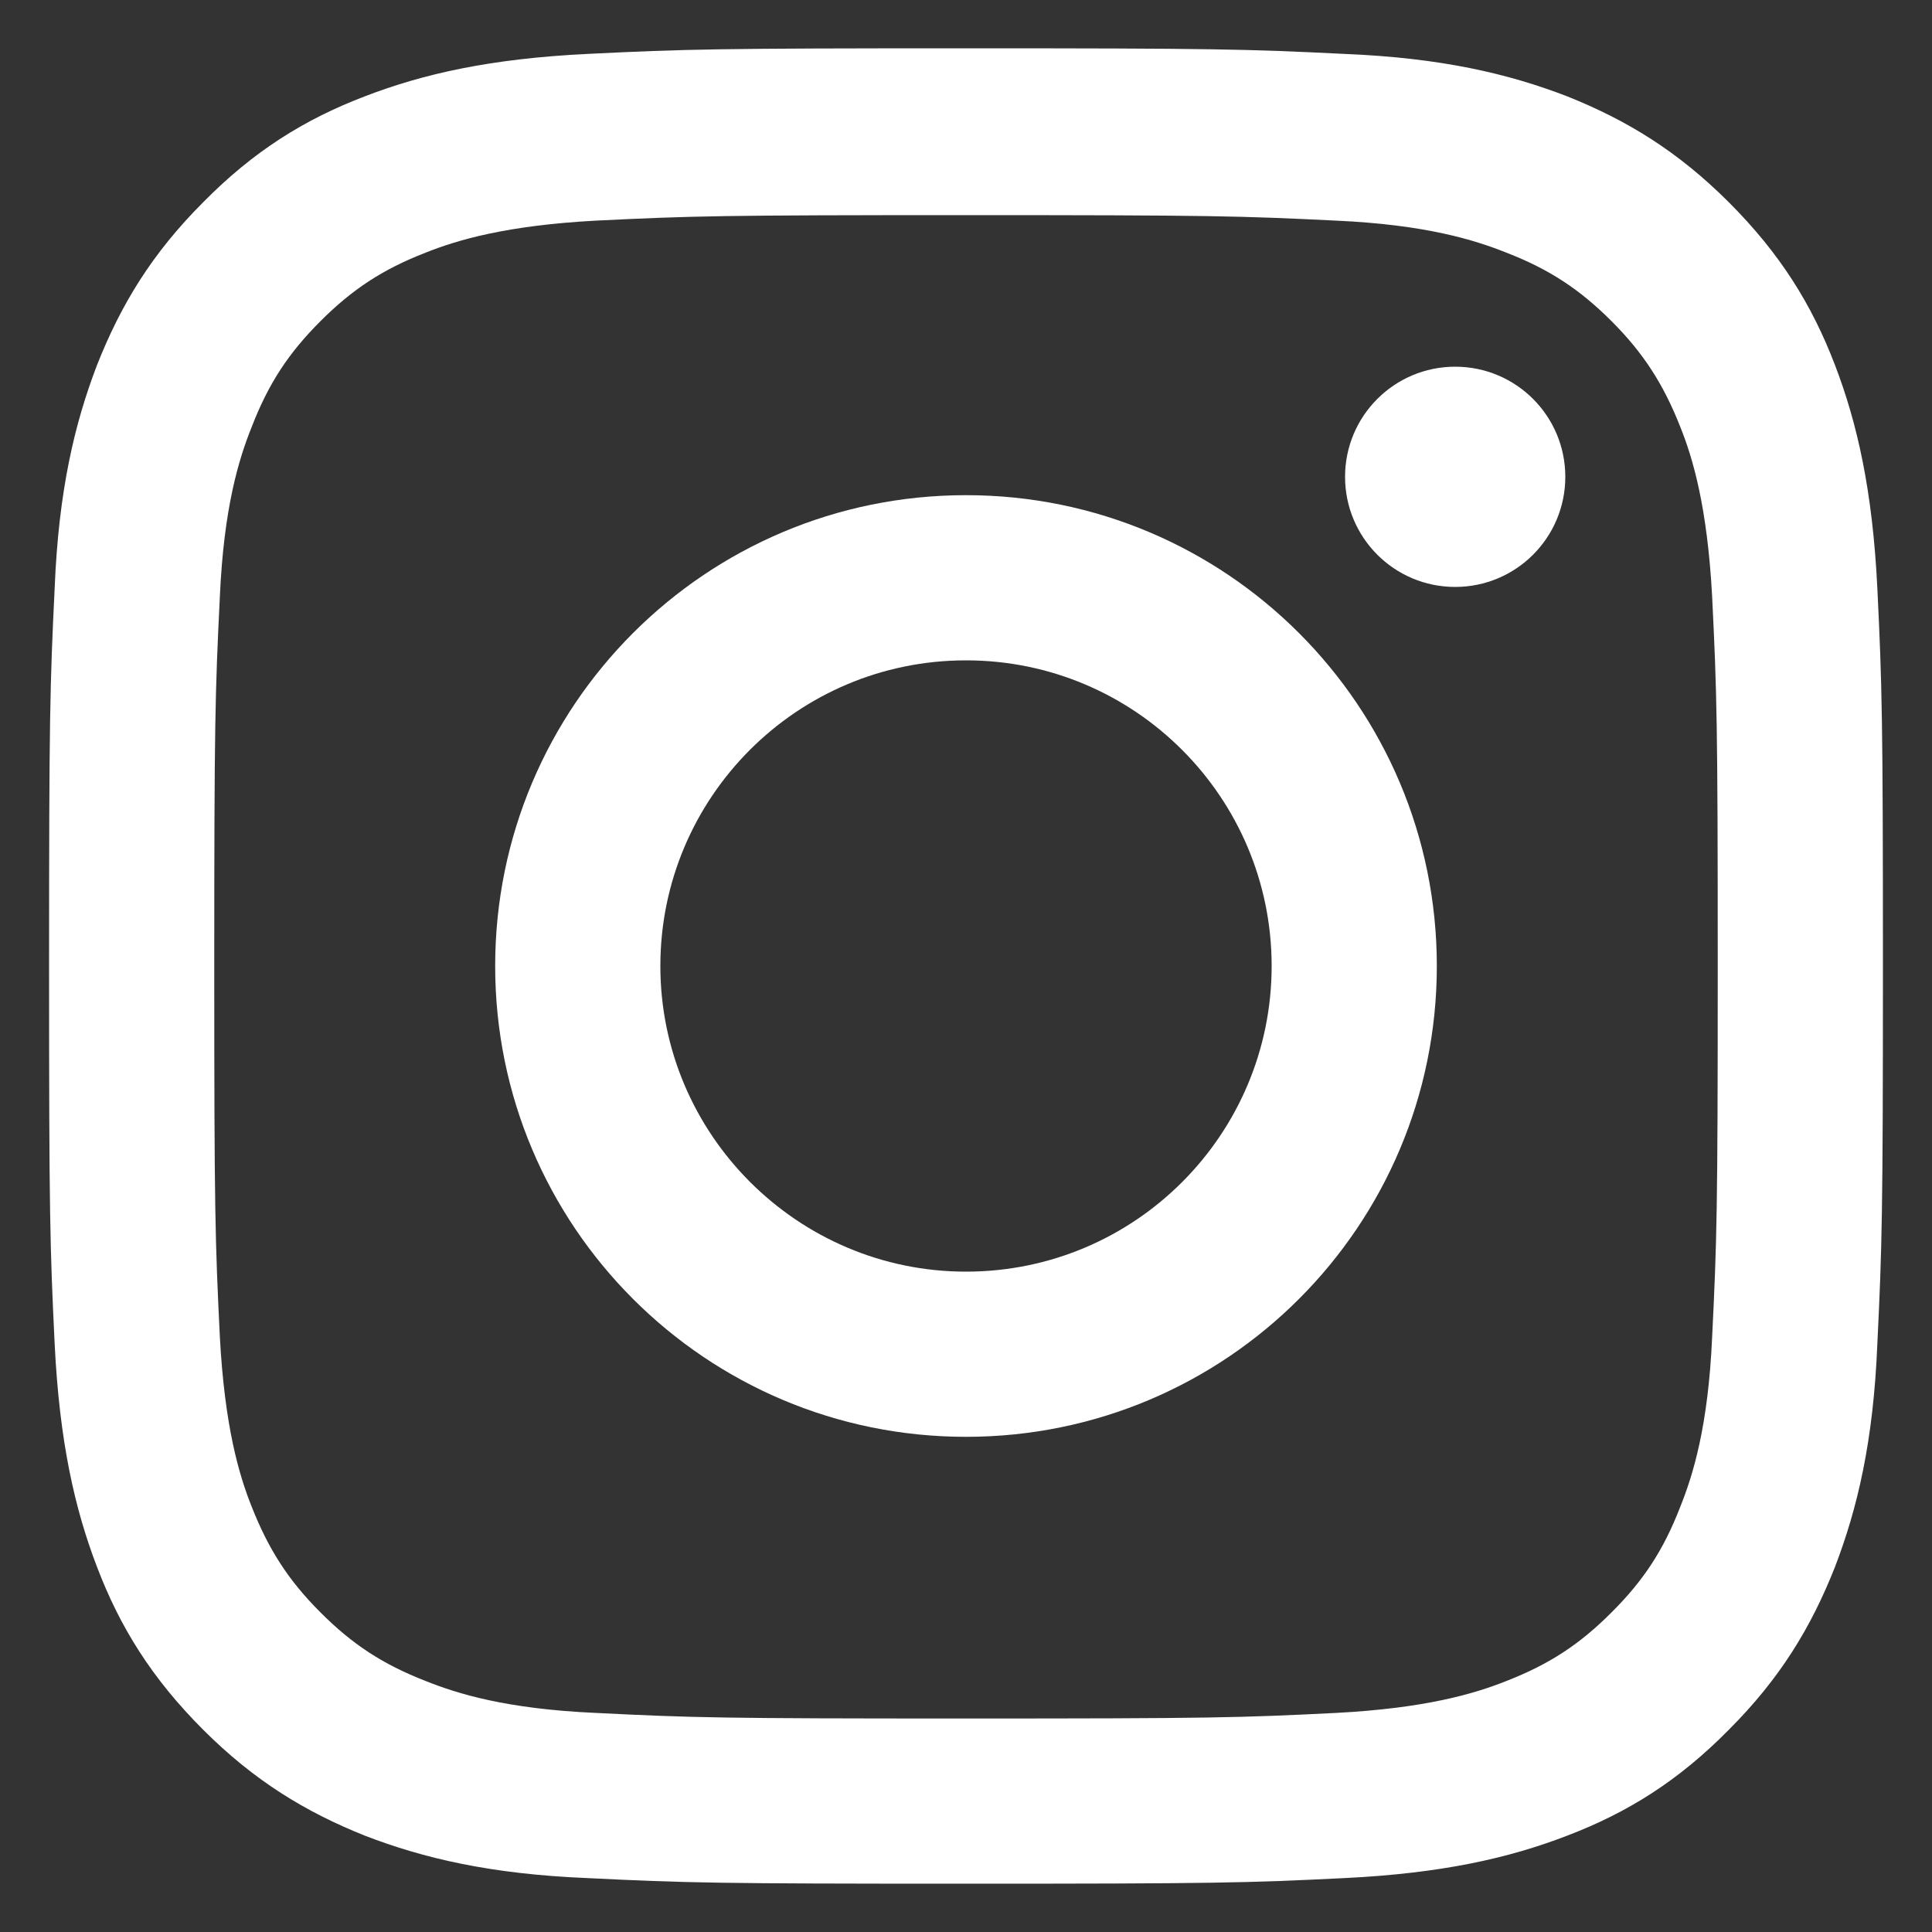 <svg width="20" height="20" viewBox="0 0 20 20" fill="none" xmlns="http://www.w3.org/2000/svg">
<rect x="0" y="0" width="20" height="20" fill="#333333" stroke="none"/>
<path d="M19.434 6.084C19.384 5.077 19.227 4.383 18.996 3.78C18.756 3.152 18.426 2.623 17.897 2.094C17.369 1.566 16.84 1.243 16.22 0.996C15.617 0.764 14.924 0.599 13.916 0.558C12.899 0.508 12.577 0.5 10 0.5C7.423 0.5 7.1 0.508 6.084 0.558C5.077 0.607 4.383 0.764 3.78 0.996C3.152 1.235 2.623 1.566 2.103 2.094C1.574 2.623 1.252 3.152 1.004 3.78C0.773 4.383 0.607 5.077 0.566 6.084C0.517 7.1 0.508 7.423 0.508 10C0.508 12.577 0.517 12.9 0.566 13.916C0.616 14.924 0.773 15.617 1.004 16.22C1.243 16.848 1.574 17.377 2.103 17.906C2.631 18.434 3.16 18.756 3.78 19.004C4.383 19.236 5.077 19.401 6.084 19.442C7.1 19.492 7.423 19.5 10 19.5C12.577 19.5 12.899 19.492 13.916 19.442C14.924 19.393 15.617 19.236 16.22 19.004C16.848 18.765 17.377 18.434 17.897 17.906C18.426 17.377 18.748 16.848 18.996 16.22C19.227 15.617 19.393 14.924 19.434 13.916C19.483 12.9 19.492 12.577 19.492 10C19.492 7.423 19.483 7.1 19.434 6.084ZM17.724 13.841C17.683 14.767 17.526 15.27 17.393 15.601C17.22 16.047 17.014 16.361 16.683 16.691C16.353 17.022 16.039 17.228 15.593 17.402C15.262 17.534 14.758 17.683 13.833 17.732C12.834 17.782 12.536 17.79 10 17.79C7.464 17.79 7.167 17.782 6.167 17.732C5.242 17.691 4.738 17.534 4.407 17.402C3.961 17.228 3.647 17.022 3.317 16.691C2.986 16.361 2.78 16.039 2.607 15.601C2.474 15.27 2.326 14.767 2.276 13.841C2.227 12.842 2.218 12.536 2.218 10.008C2.218 7.48 2.227 7.175 2.276 6.175C2.317 5.25 2.474 4.746 2.607 4.416C2.78 3.97 2.986 3.656 3.317 3.325C3.647 2.995 3.961 2.788 4.407 2.615C4.738 2.483 5.242 2.334 6.167 2.284C7.167 2.235 7.464 2.227 10 2.227C12.536 2.227 12.834 2.235 13.833 2.284C14.758 2.326 15.262 2.483 15.593 2.615C16.039 2.788 16.353 2.995 16.683 3.325C17.014 3.656 17.22 3.978 17.393 4.416C17.526 4.746 17.674 5.25 17.724 6.175C17.773 7.175 17.782 7.48 17.782 10.008C17.782 12.536 17.773 12.842 17.724 13.841Z" fill="white"/>
<path d="M15.064 6.076C15.694 6.076 16.204 5.566 16.204 4.936C16.204 4.306 15.694 3.796 15.064 3.796C14.434 3.796 13.924 4.306 13.924 4.936C13.924 5.566 14.434 6.076 15.064 6.076Z" fill="white"/>
<path d="M10 5.126C7.307 5.126 5.126 7.307 5.126 10C5.126 12.693 7.307 14.874 10 14.874C12.693 14.874 14.874 12.693 14.874 10C14.874 7.307 12.693 5.126 10 5.126ZM10 13.164C8.257 13.164 6.836 11.743 6.836 10C6.836 8.257 8.249 6.836 10 6.836C11.751 6.836 13.164 8.257 13.164 10C13.164 11.743 11.751 13.164 10 13.164Z" fill="white"/>
</svg>
